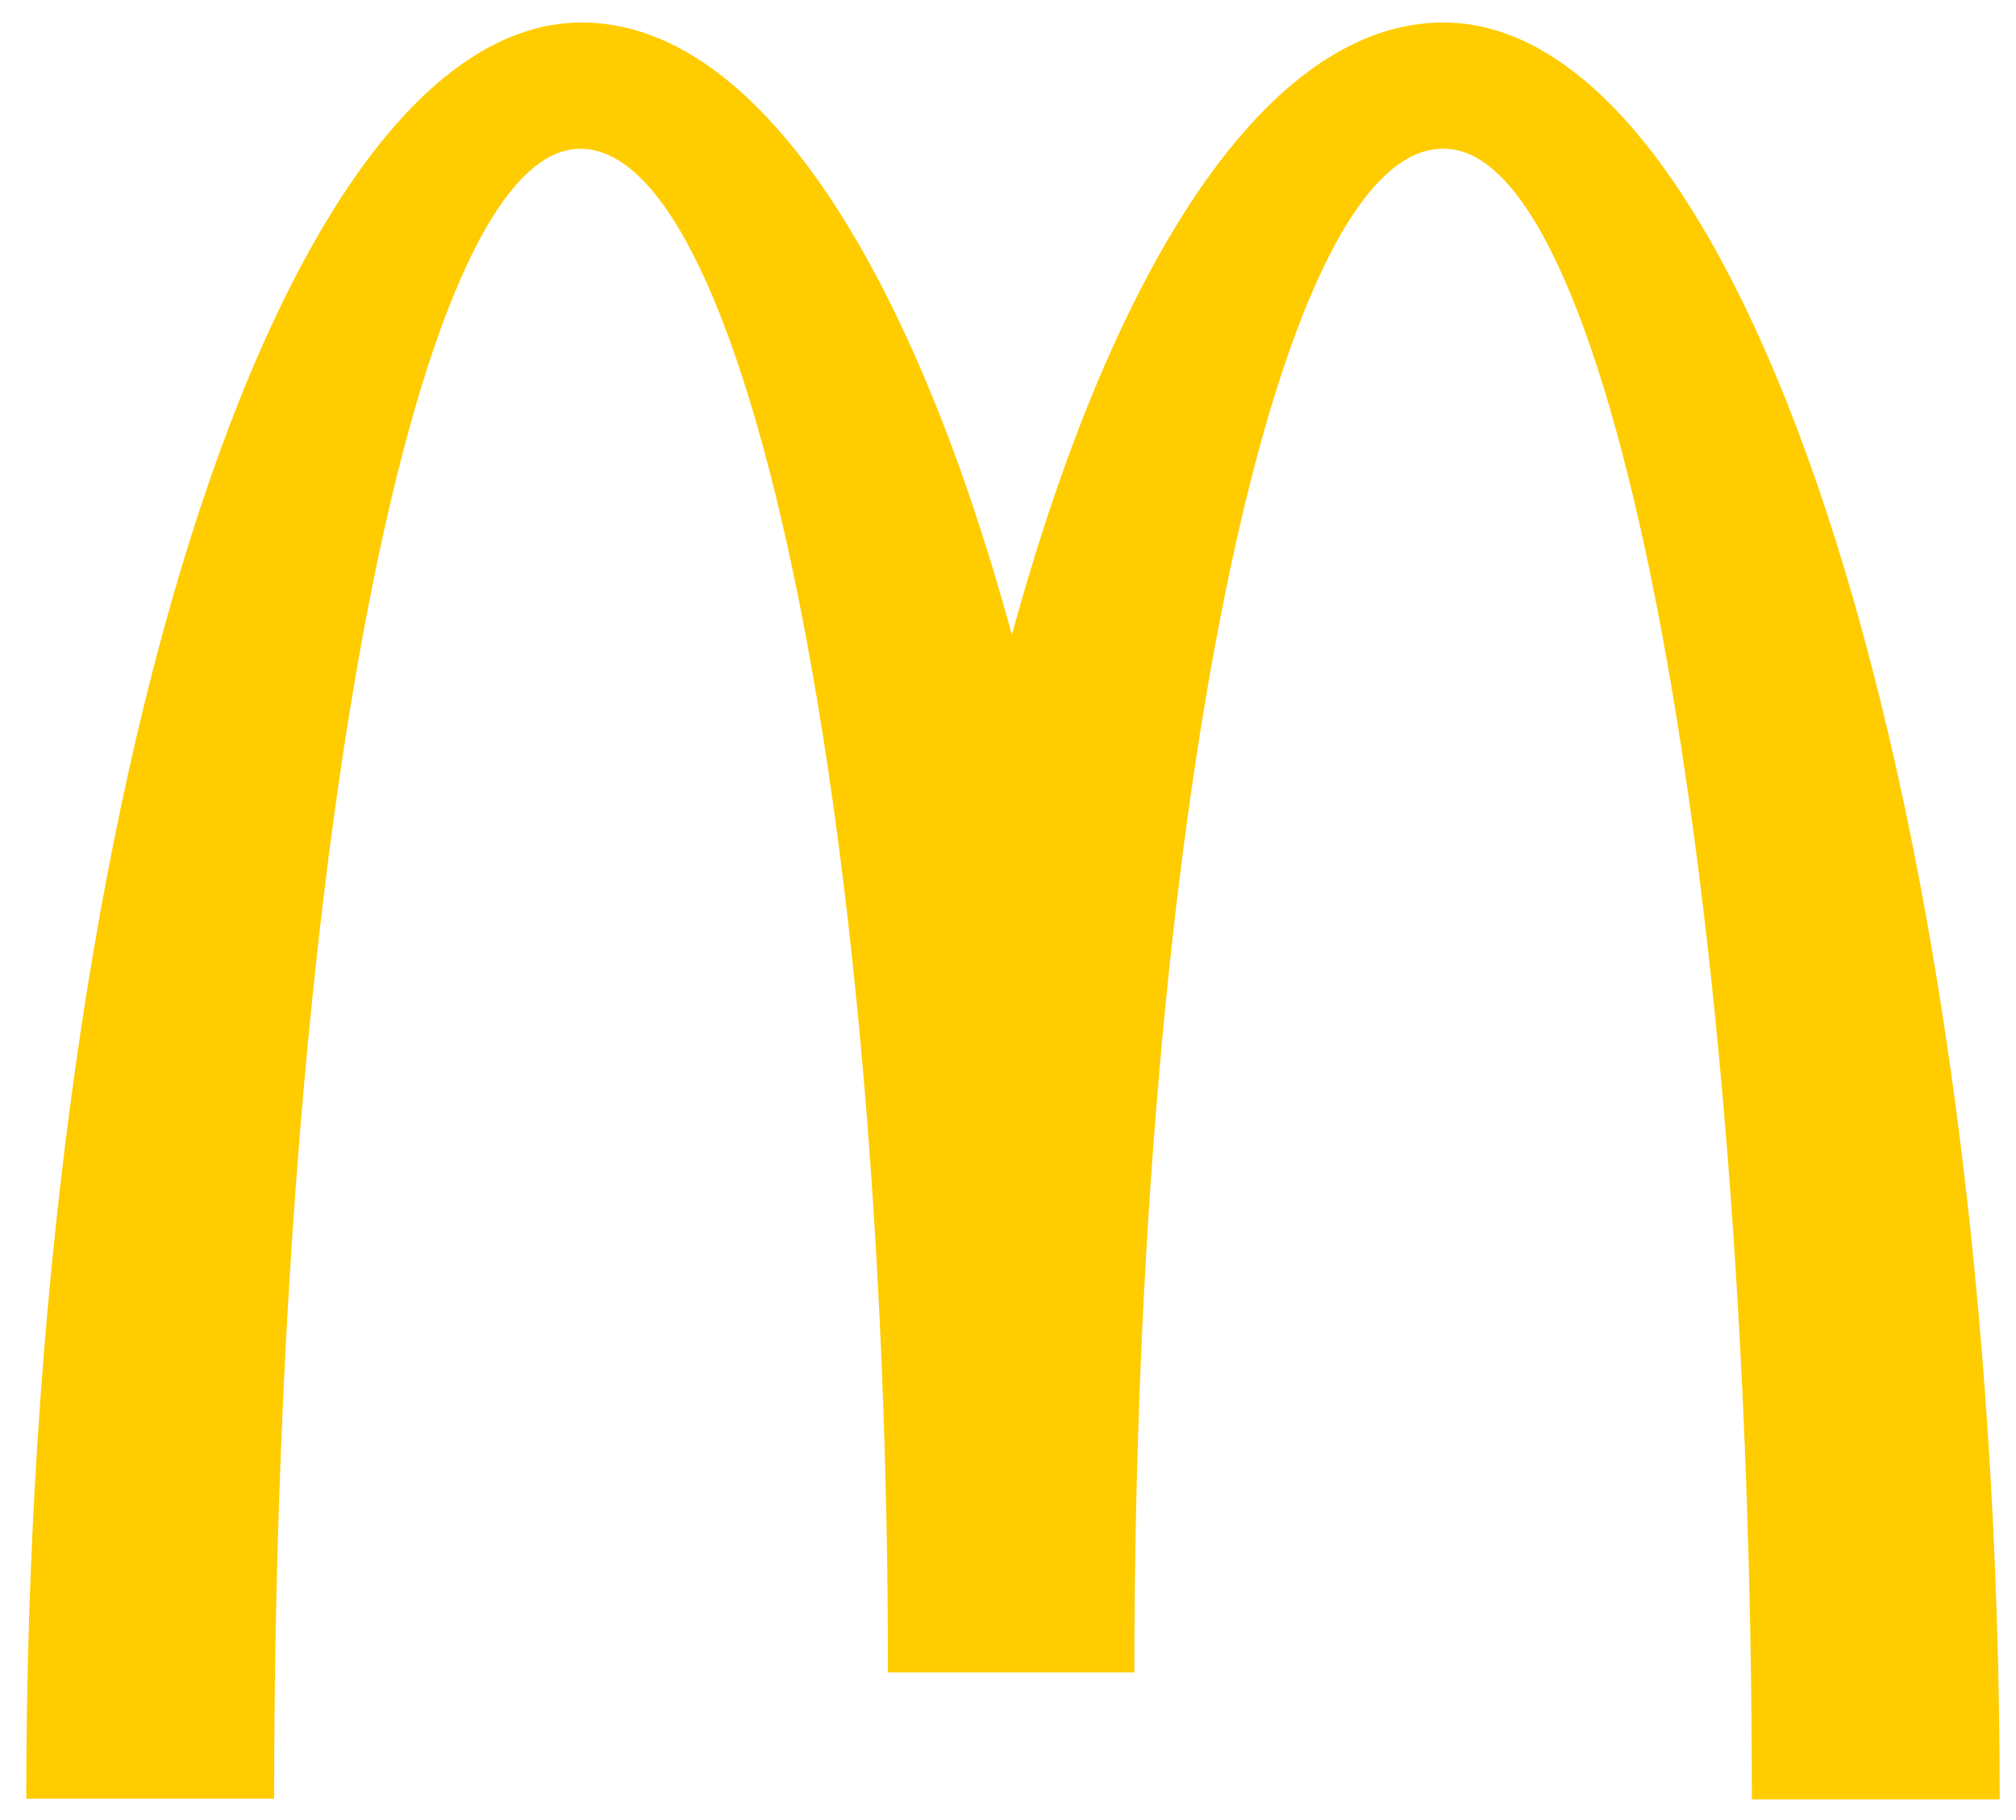 <svg width="72" height="65" viewBox="0 0 72 65" fill="none" xmlns="http://www.w3.org/2000/svg">
<path d="M51.578 5.312C57.645 5.312 62.566 31.691 62.566 64.267H71.418C71.418 29.195 62.487 0.804 51.552 0.804C45.304 0.804 39.784 9.311 36.139 22.674C32.494 9.311 26.974 0.804 20.778 0.804C9.843 0.804 0.938 29.168 0.938 64.241H9.791C9.791 31.664 14.659 5.312 20.726 5.312C26.792 5.312 31.713 29.678 31.713 59.732H40.513C40.513 29.678 45.46 5.312 51.526 5.312" fill="#FFCC00"/>
</svg>
